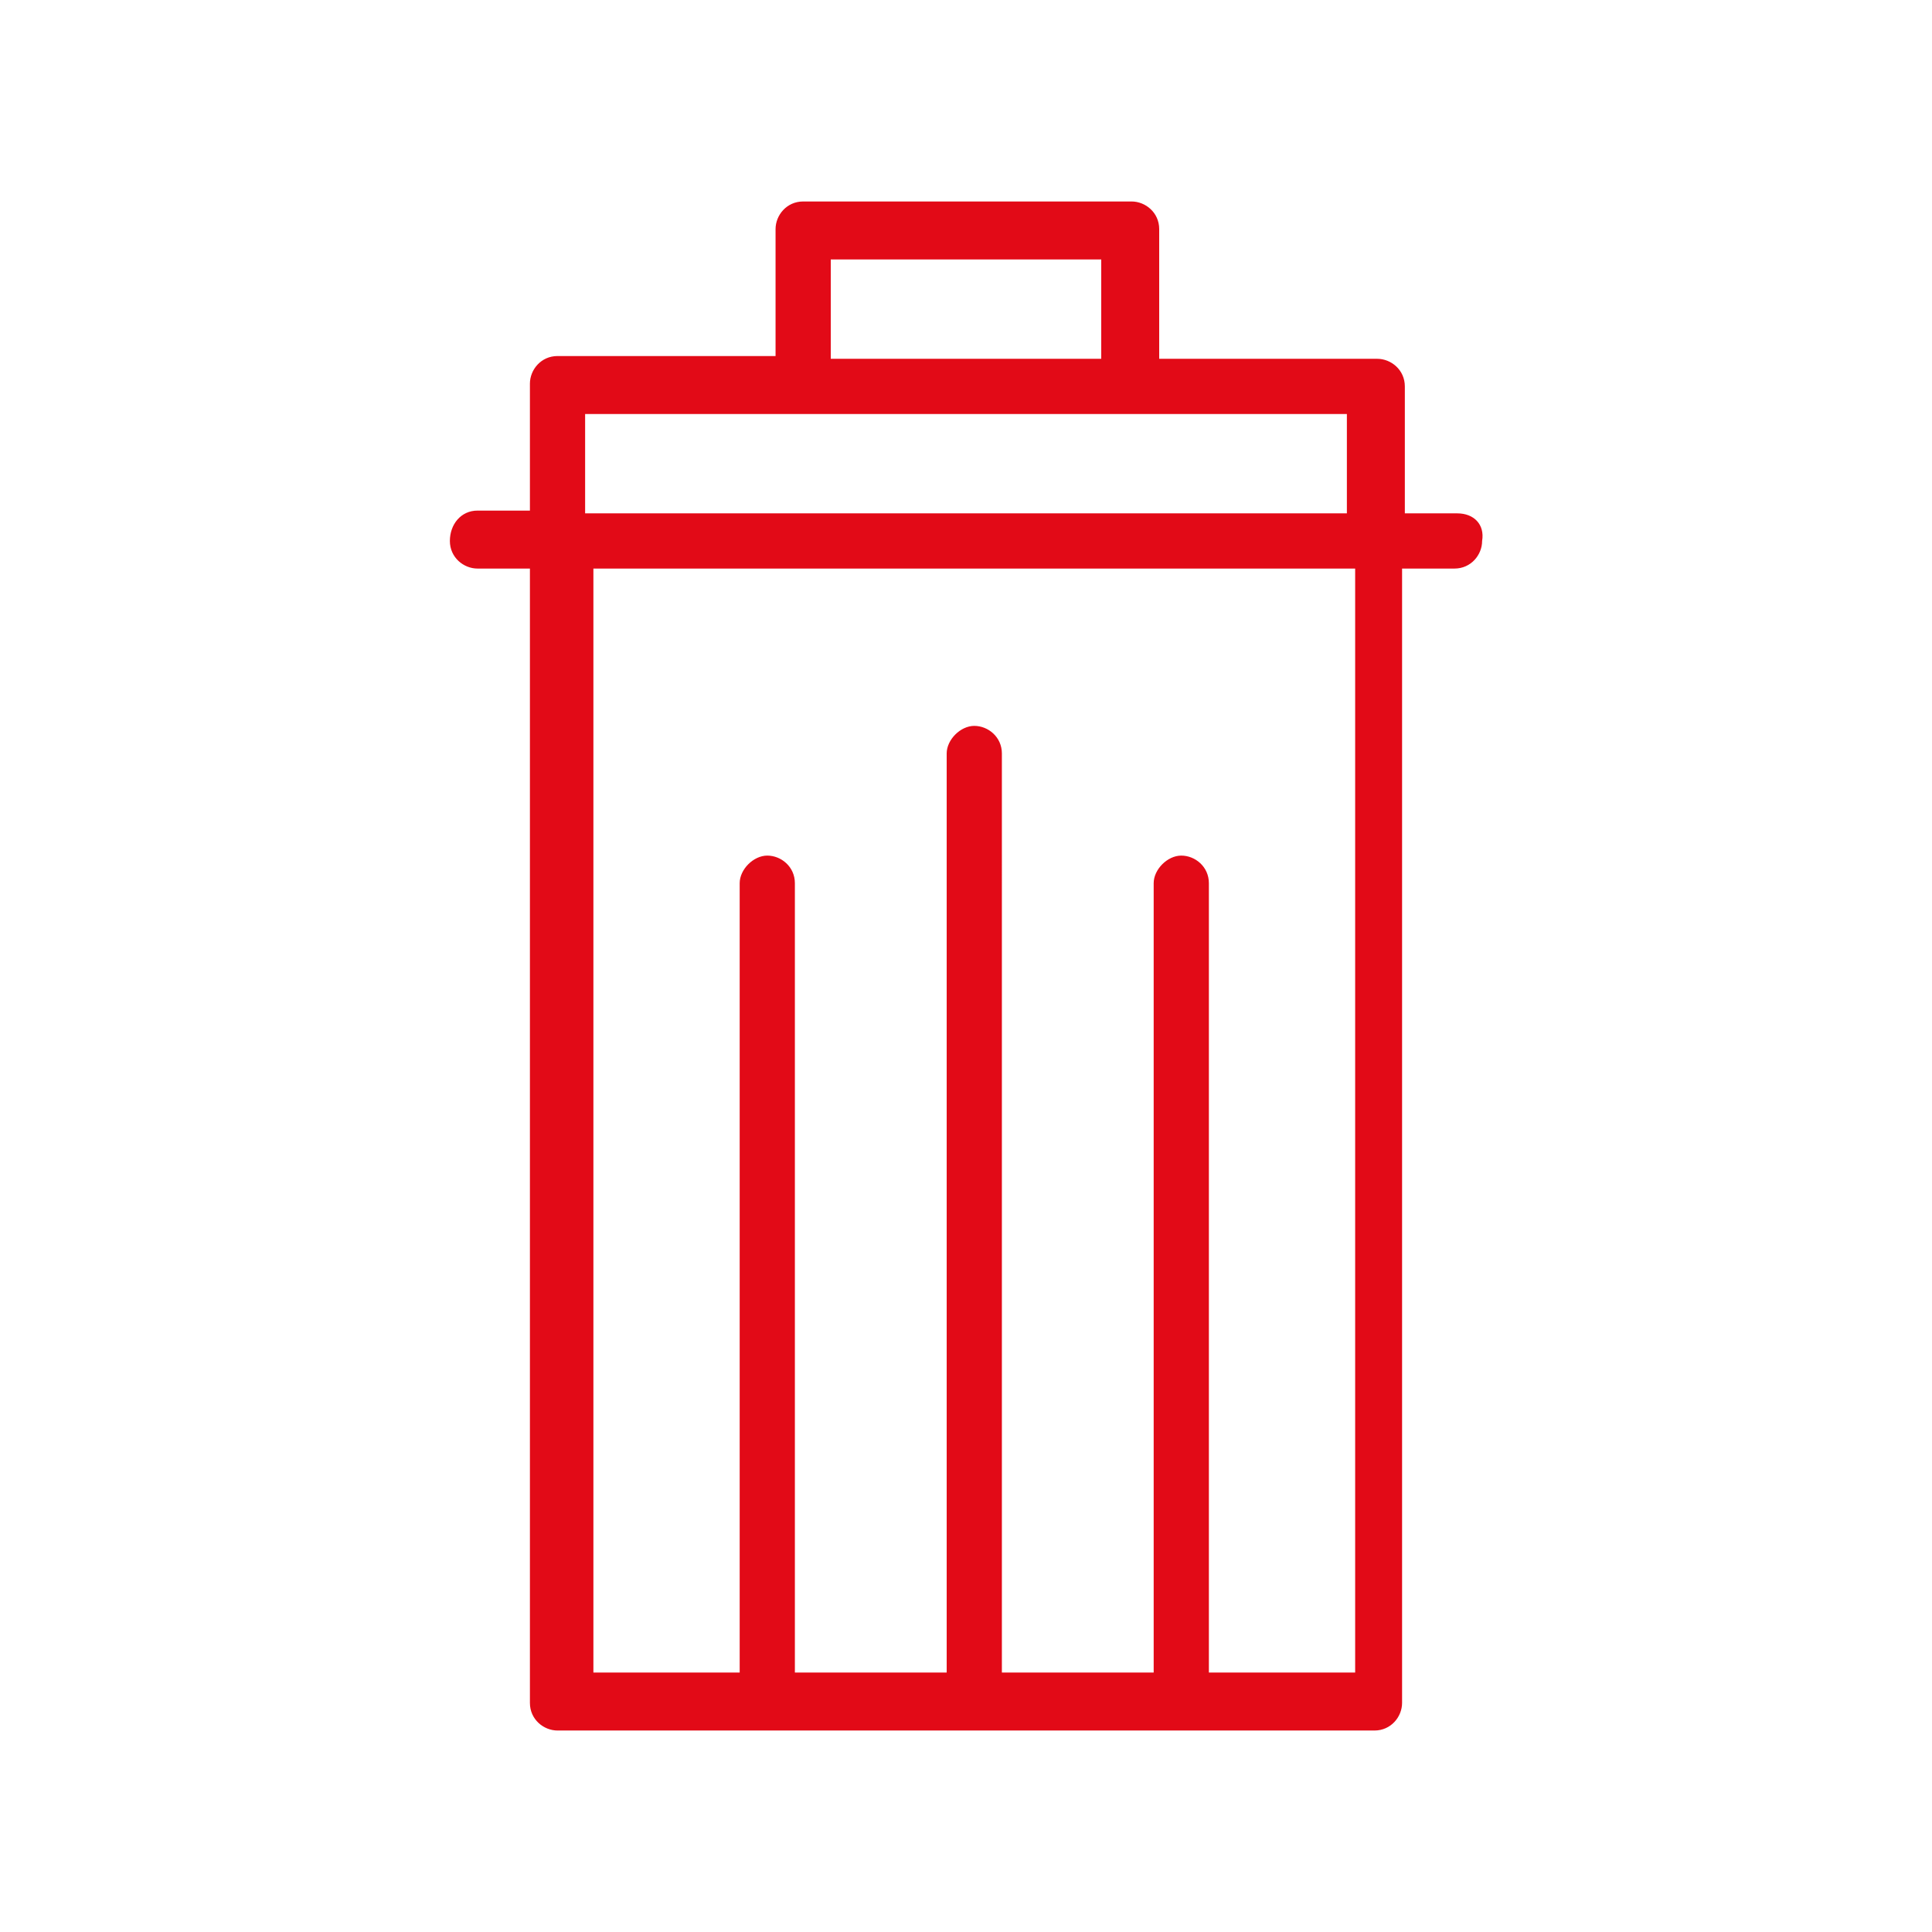 <?xml version="1.0" encoding="utf-8"?>
<!-- Generator: Adobe Illustrator 26.0.2, SVG Export Plug-In . SVG Version: 6.00 Build 0)  -->
<svg version="1.1" id="Layer_1" xmlns="http://www.w3.org/2000/svg" xmlns:xlink="http://www.w3.org/1999/xlink" x="0px" y="0px"
	 viewBox="0 0 70 70" style="enable-background:new 0 0 70 70;" xml:space="preserve">
<style type="text/css">
	.st0{fill:#E20A17;}
</style>
<path class="st0" d="M52.8,18.6h-1.9V14c0-0.6-0.5-1-1-1H42V8.3c0-0.6-0.5-1-1-1H29.1c-0.6,0-1,0.5-1,1v4.6h-7.9c-0.6,0-1,0.5-1,1
	v4.6h-1.9c-0.6,0-1,0.5-1,1.1c0,0.6,0.5,1,1,1h1.9v41.1c0,0.6,0.5,1,1,1h29.6c0.6,0,1-0.5,1-1V20.6h1.9c0.6,0,1-0.5,1-1
	C53.8,19,53.4,18.6,52.8,18.6z M30.1,9.4h9.8v3.6h-9.8V9.4z M48.8,60.6h-5V32c0-0.6-0.5-1-1-1s-1,0.5-1,1v28.6h-5.5V27.3
	c0-0.6-0.5-1-1-1s-1,0.5-1,1v33.3h-5.5V32c0-0.6-0.5-1-1-1s-1,0.5-1,1v28.6h-5.3v-40h27.6V60.6z M48.8,18.6H21.2V15h27.6V18.6z"/>
</svg>
